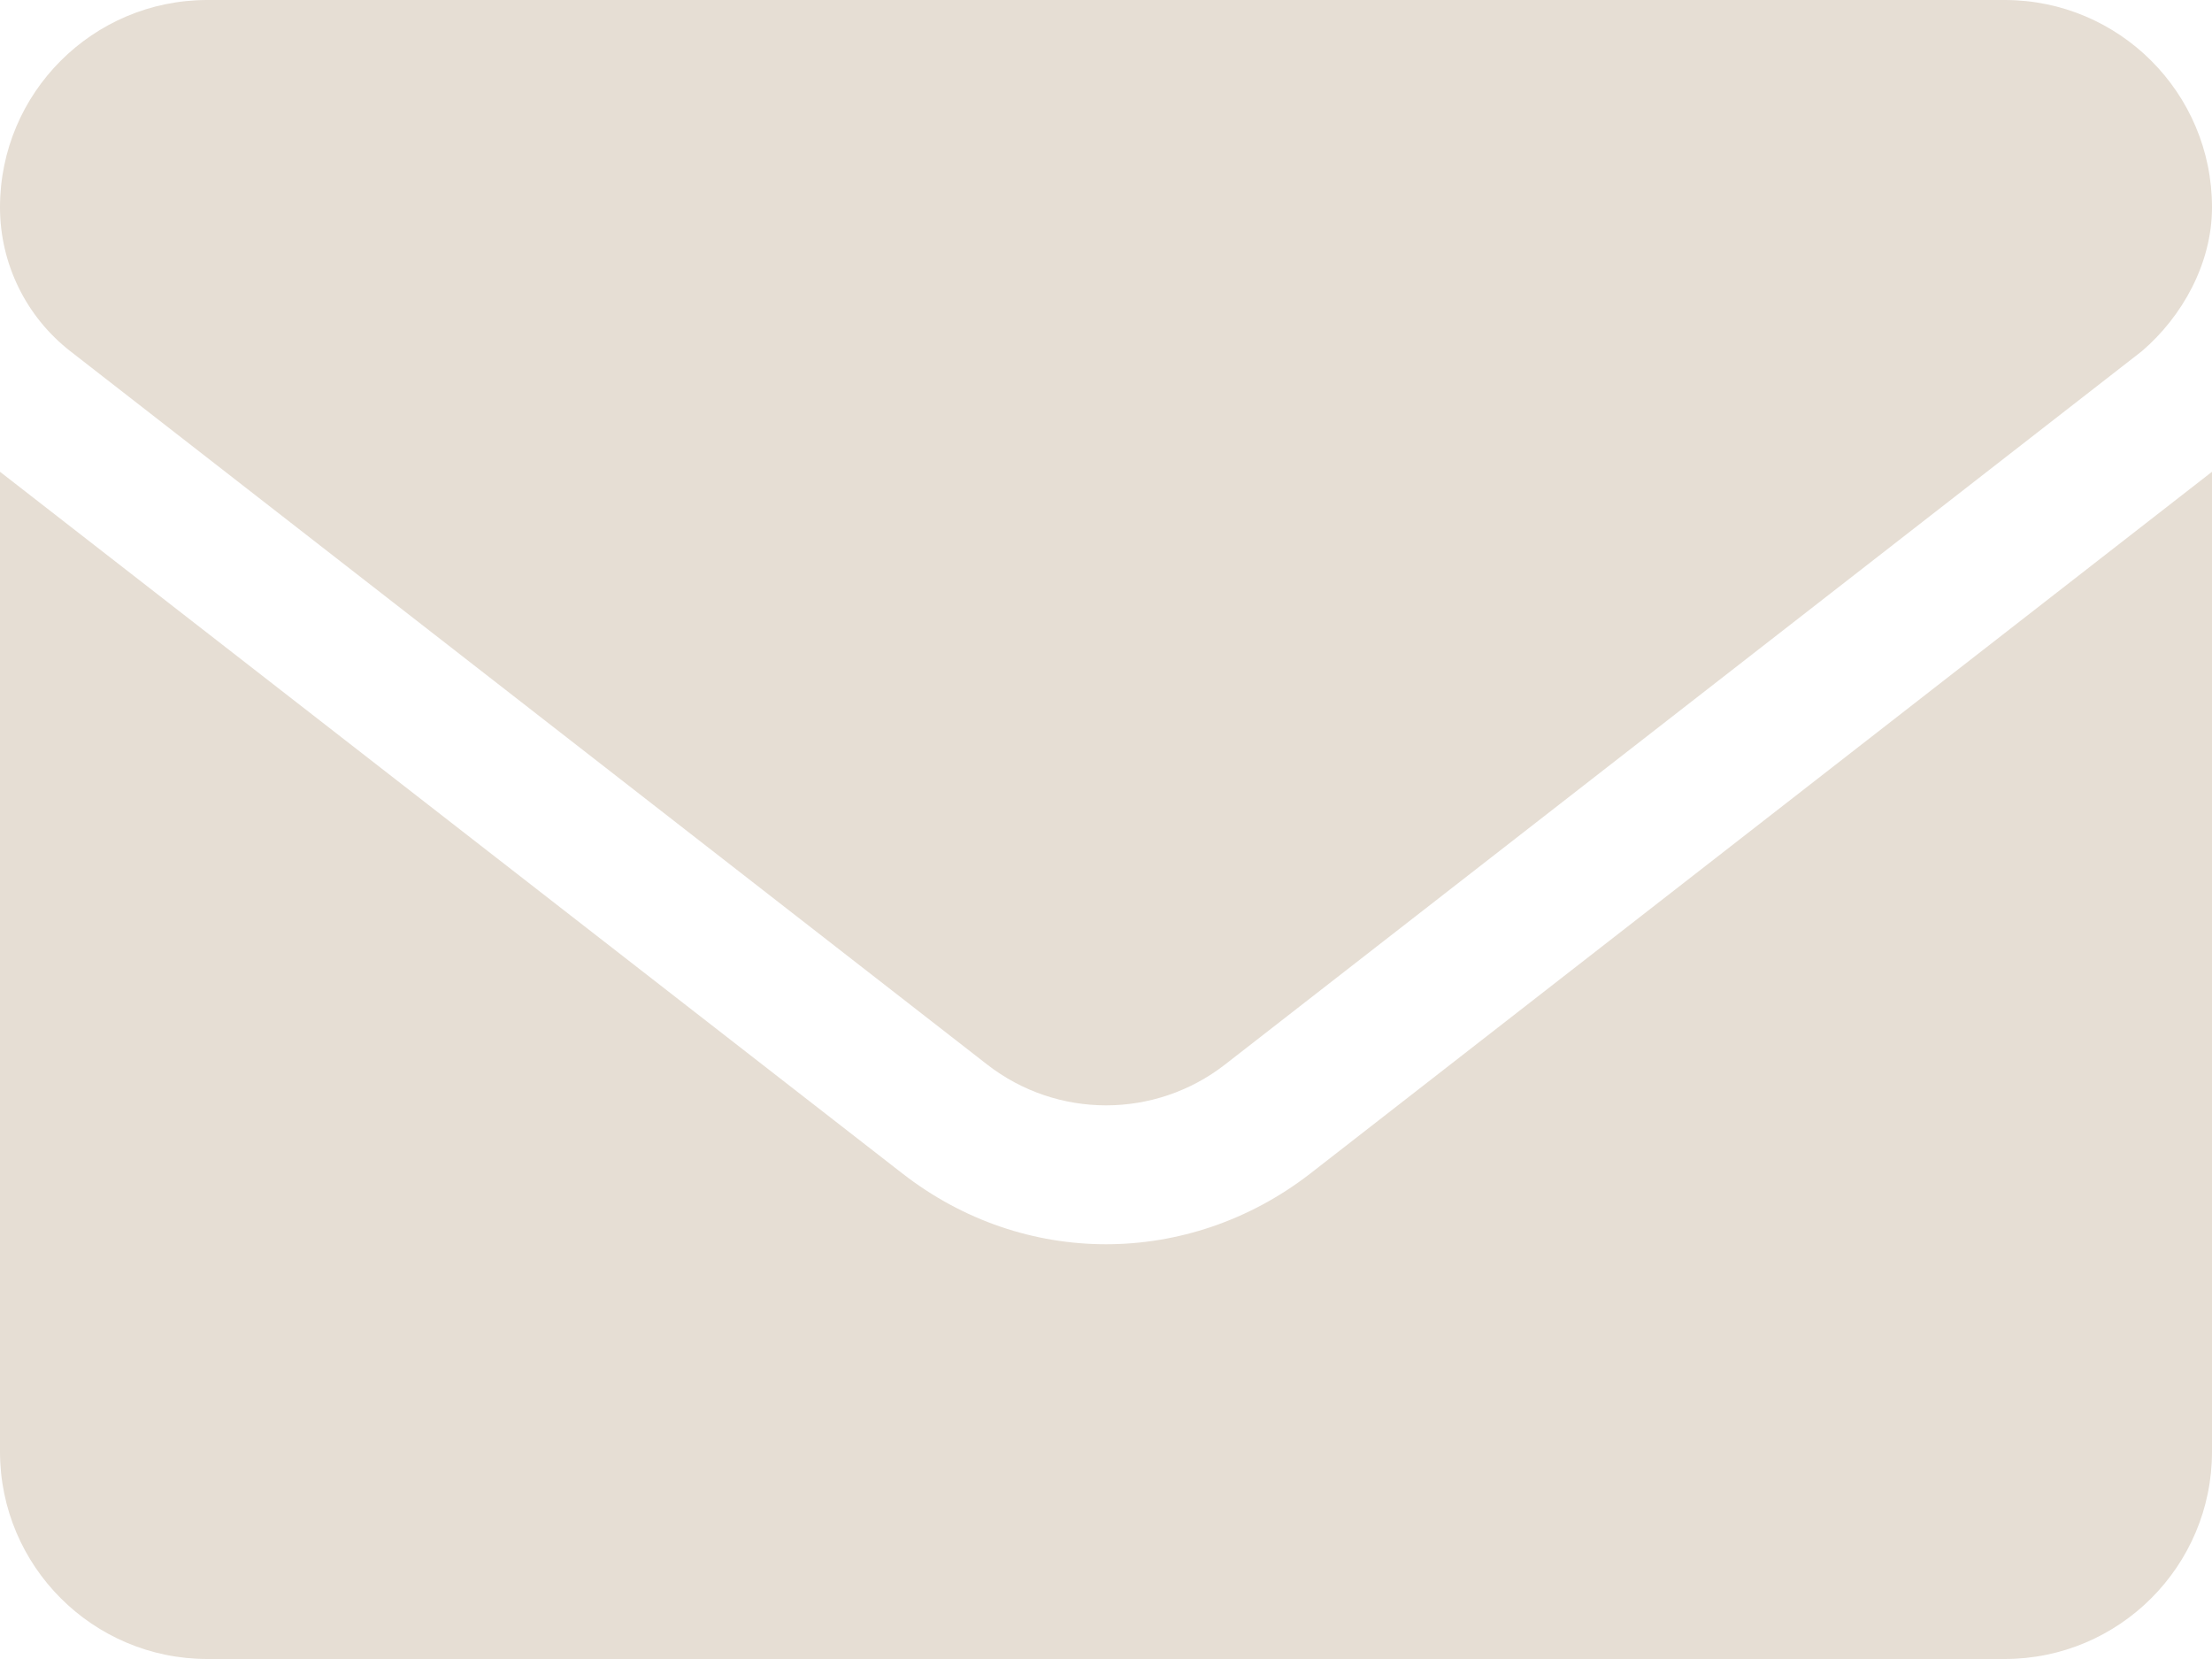 <?xml version="1.0" encoding="UTF-8" standalone="no"?>
<!DOCTYPE svg PUBLIC "-//W3C//DTD SVG 1.1//EN" "http://www.w3.org/Graphics/SVG/1.1/DTD/svg11.dtd">
<svg width="100%" height="100%" viewBox="0 0 512 384" version="1.1" xmlns="http://www.w3.org/2000/svg" xmlns:xlink="http://www.w3.org/1999/xlink" xml:space="preserve" xmlns:serif="http://www.serif.com/" style="fill-rule:evenodd;clip-rule:evenodd;stroke-linejoin:round;stroke-miterlimit:2;">
    <g transform="matrix(1,0,0,1,0,-64)">
        <path d="M256,352C239.47,352 222.94,346.578 208.84,335.59L0,173.2L0,400C0,426.5 21.49,448 48,448L464,448C490.51,448 512,426.51 512,400L512,173.2L303.2,335.7C289.1,346.6 272.5,352 256,352ZM16.29,145.3L228.49,310.4C244.68,323 267.36,323 283.55,310.4L495.75,145.3C505.1,137.3 512,125 512,112C512,85.49 490.5,64 464,64L48,64C21.49,64 0,85.49 0,112C0,125 6.01,137.3 16.29,145.3Z" style="fill:rgb(230,222,212);fill-rule:nonzero;"/>
    </g>
</svg>
